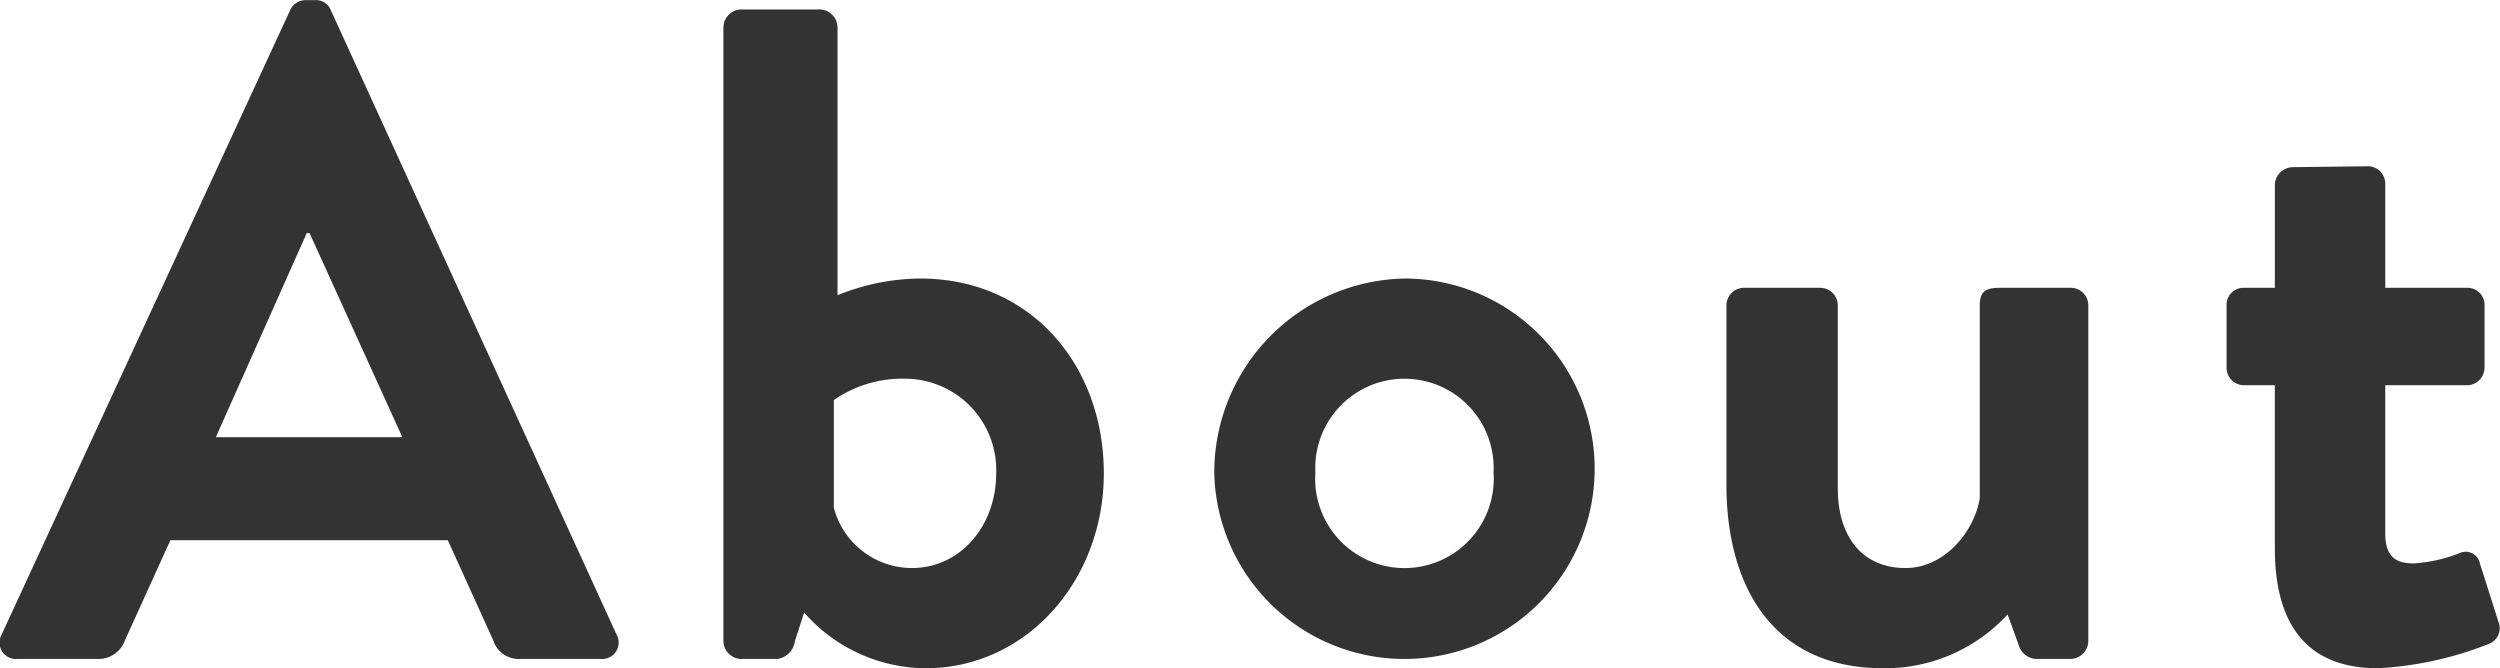 <svg xmlns="http://www.w3.org/2000/svg" width="161.656" height="43.22" viewBox="0 0 161.656 43.22">
  <defs>
    <style>
      .cls-1 {
        fill: #333;
        fill-rule: evenodd;
      }
    </style>
  </defs>
  <path id="title-about.svg" class="cls-1" d="M585.711,7264.7h5.22a1.808,1.808,0,0,0,1.74-1.2l2.94-6.48H613.55l2.94,6.48a1.725,1.725,0,0,0,1.74,1.2h5.22a1.06,1.06,0,0,0,1.02-1.56l-18.48-40.38a1.02,1.02,0,0,0-1.02-.66h-0.6a1.078,1.078,0,0,0-1.02.66l-18.659,40.38A1.059,1.059,0,0,0,585.711,7264.7Zm12.84-14.34,5.879-13.2h0.18l6,13.2H598.551Zm32.82,13.2a1.18,1.18,0,0,0,1.14,1.14h2.34a1.327,1.327,0,0,0,1.14-1.14l0.6-1.86a10.529,10.529,0,0,0,7.859,3.6c6.54,0,11.52-5.7,11.52-12.6,0-7.02-4.74-12.6-11.879-12.6a14.419,14.419,0,0,0-5.34,1.08v-17.34a1.18,1.18,0,0,0-1.14-1.14h-5.1a1.18,1.18,0,0,0-1.14,1.14v39.72Zm7.14-8.64v-6.96a7.757,7.757,0,0,1,4.68-1.38,5.9,5.9,0,0,1,5.819,6.12c0,3.36-2.28,6.12-5.46,6.12A5.227,5.227,0,0,1,638.511,7254.92Zm24.6-2.28a12.3,12.3,0,1,0,12.3-12.54A12.551,12.551,0,0,0,663.111,7252.64Zm6.54,0a5.767,5.767,0,1,1,11.519,0A5.774,5.774,0,1,1,669.651,7252.64Zm26.58,0.84c0,6.12,2.7,11.82,10.14,11.82a10.741,10.741,0,0,0,8.039-3.48l0.72,1.98a1.223,1.223,0,0,0,1.14.9h2.22a1.18,1.18,0,0,0,1.14-1.14v-21.72a1.139,1.139,0,0,0-1.14-1.14h-4.56c-0.96,0-1.32.24-1.32,1.14v12.48c-0.36,2.16-2.28,4.5-4.8,4.5-2.76,0-4.38-1.98-4.38-5.16v-11.82a1.139,1.139,0,0,0-1.14-1.14h-4.92a1.139,1.139,0,0,0-1.14,1.14v11.64Zm35.46,4.08c0,4.86,2.04,7.74,6.66,7.74a22.594,22.594,0,0,0,7.139-1.56,1.087,1.087,0,0,0,.66-1.44l-1.2-3.78a0.934,0.934,0,0,0-1.321-.66,9.667,9.667,0,0,1-2.939.66c-0.96,0-1.86-.24-1.86-1.92V7247h5.279a1.139,1.139,0,0,0,1.14-1.14v-4.02a1.1,1.1,0,0,0-1.14-1.14h-5.279v-6.72a1.128,1.128,0,0,0-1.08-1.14l-4.92.06a1.18,1.18,0,0,0-1.14,1.14v6.66h-2.04a1.09,1.09,0,0,0-1.08,1.14v4.02a1.128,1.128,0,0,0,1.08,1.14h2.04v10.56Z" transform="translate(-584.594 -7222.09)"/>
</svg>

